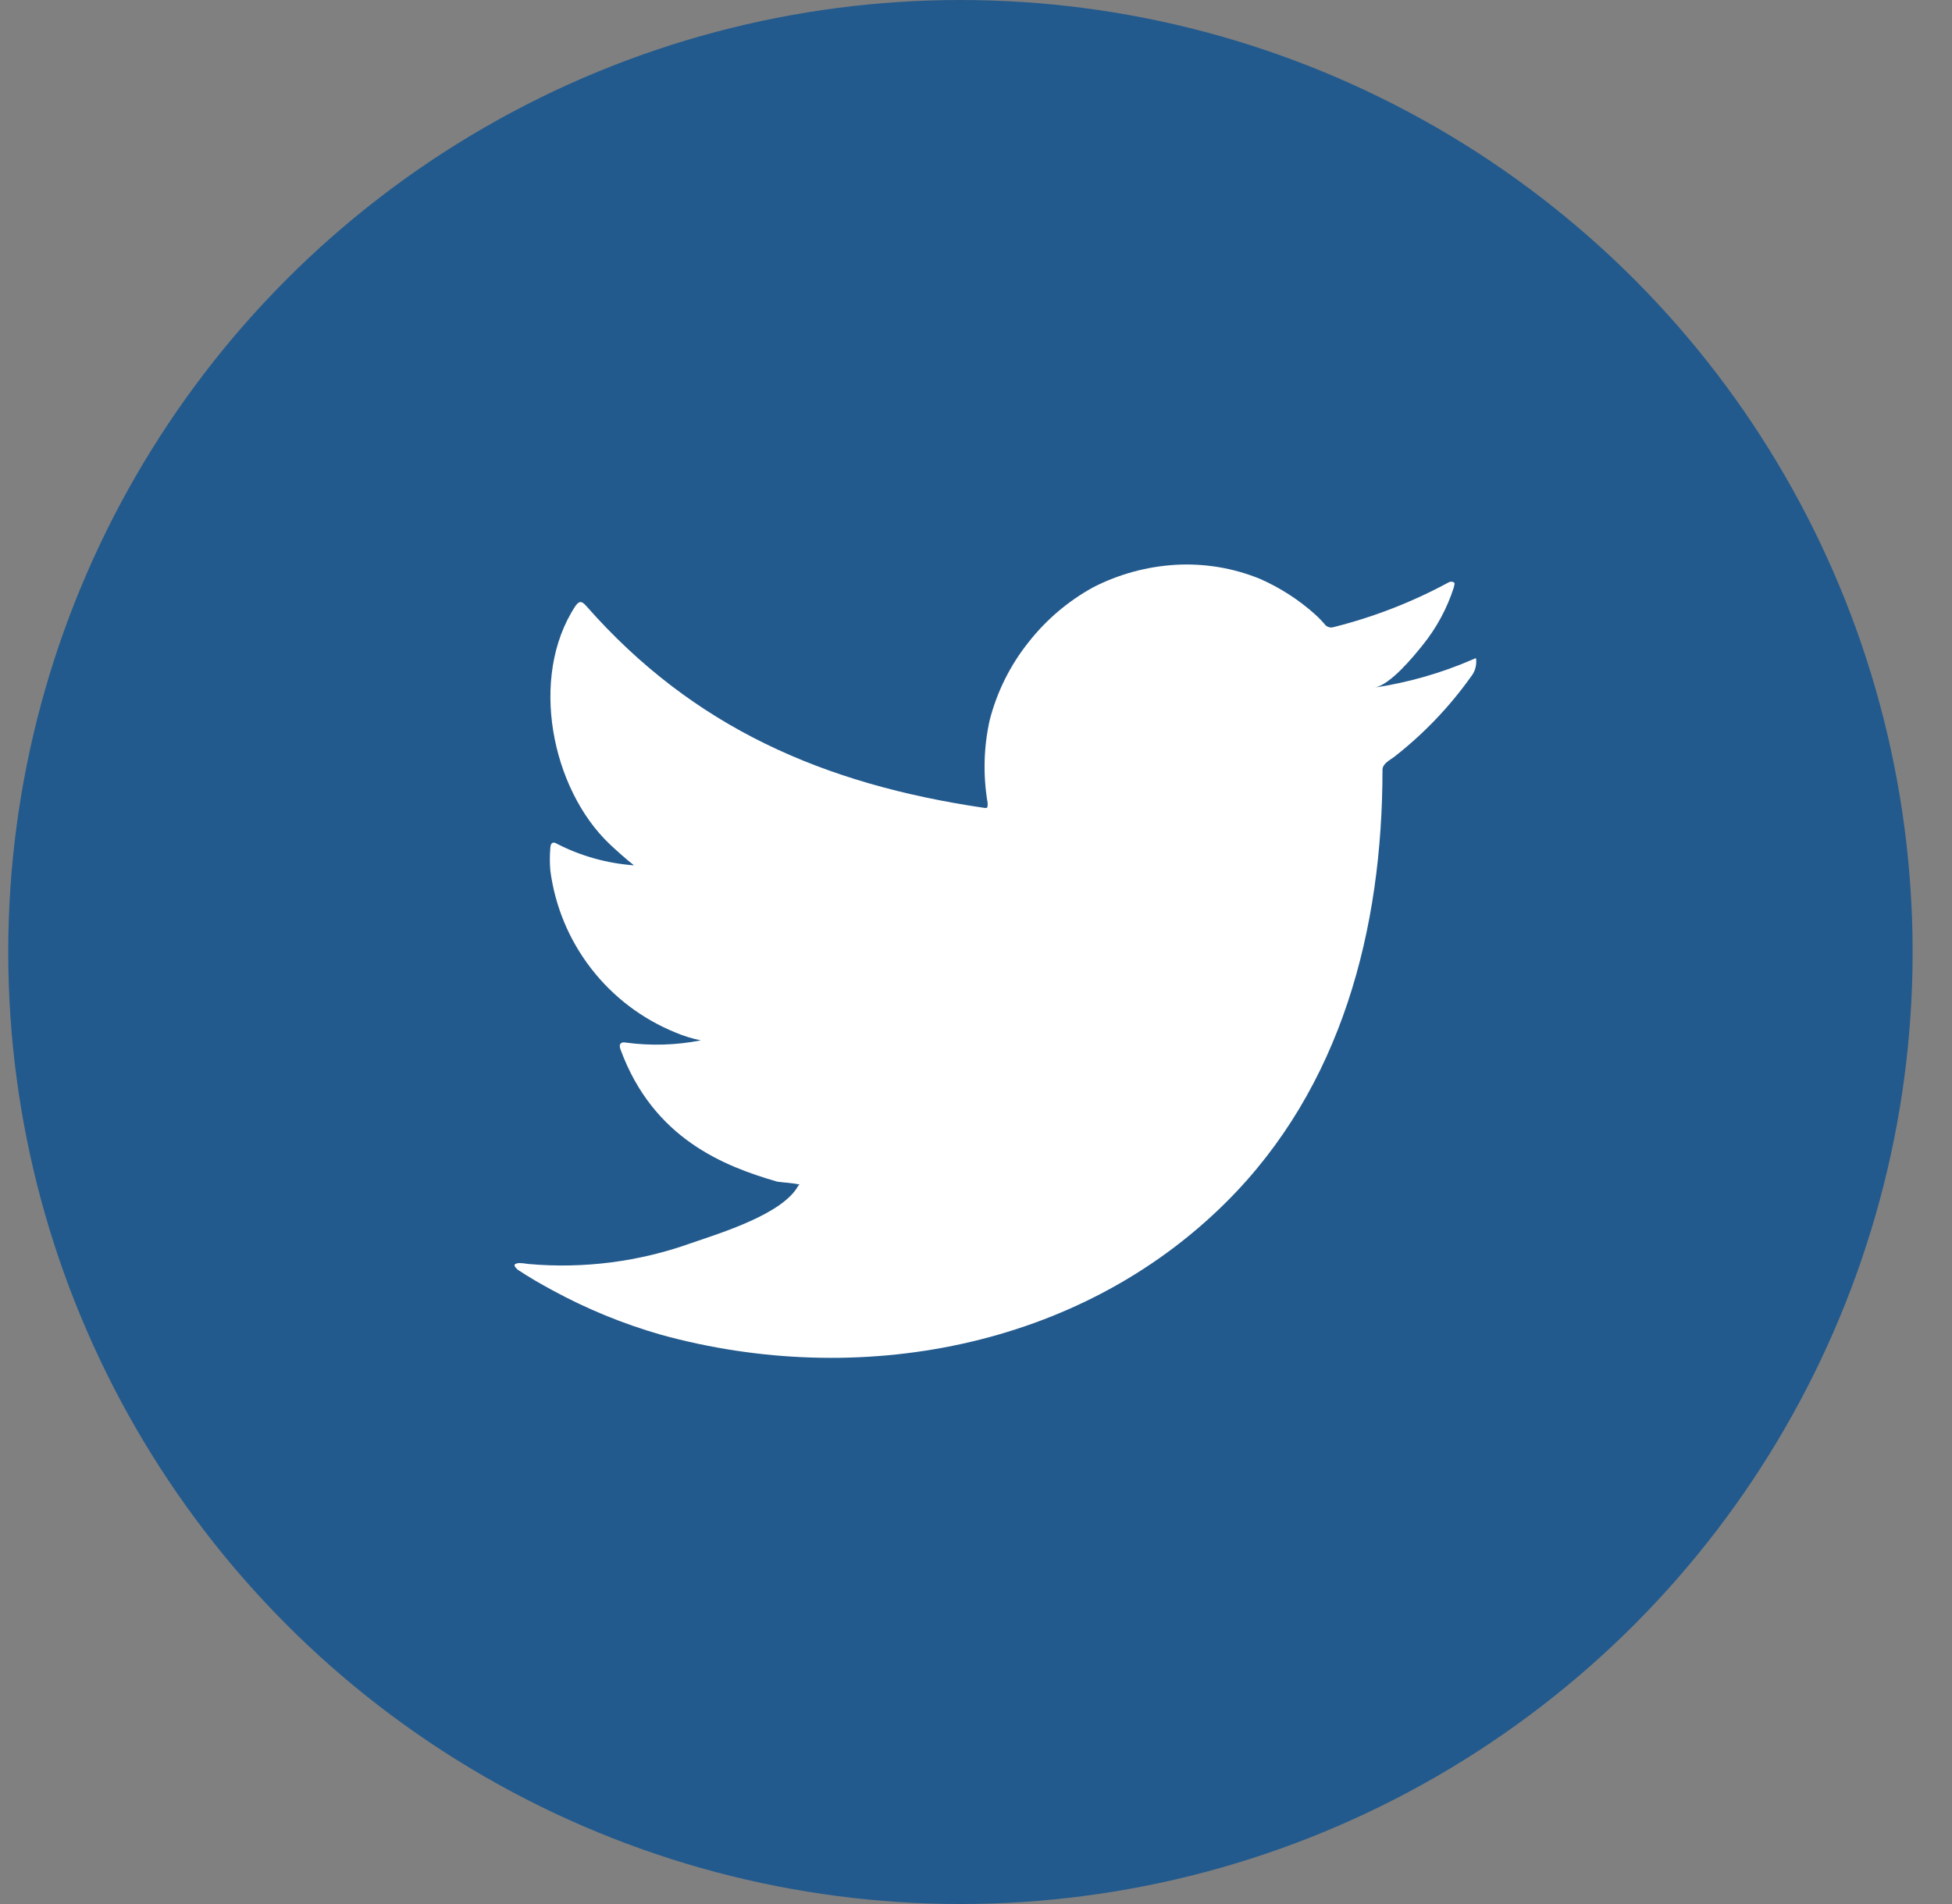 <svg width="41" height="40" viewBox="0 0 41 40" fill="none" xmlns="http://www.w3.org/2000/svg">
<rect x="0" y="0" width="41" height="40" fill="#808080" stroke="none"/>
<circle cx="20.173" cy="20" r="20" fill="#235A8D"/>
<path d="M30.917 13.861C30.264 14.143 29.577 14.339 28.873 14.445C29.202 14.388 29.686 13.796 29.879 13.556C30.172 13.194 30.395 12.781 30.537 12.338C30.537 12.305 30.57 12.258 30.537 12.234C30.52 12.225 30.502 12.22 30.483 12.22C30.464 12.22 30.445 12.225 30.429 12.234C29.665 12.648 28.852 12.964 28.009 13.175C27.98 13.184 27.948 13.185 27.918 13.177C27.889 13.17 27.861 13.154 27.84 13.133C27.774 13.054 27.703 12.98 27.628 12.912C27.285 12.603 26.894 12.351 26.472 12.164C25.903 11.93 25.287 11.829 24.673 11.867C24.076 11.905 23.494 12.065 22.962 12.338C22.439 12.625 21.979 13.015 21.609 13.485C21.221 13.969 20.941 14.53 20.787 15.131C20.66 15.703 20.646 16.294 20.745 16.871C20.745 16.97 20.745 16.984 20.66 16.97C17.31 16.476 14.561 15.287 12.316 12.733C12.217 12.62 12.165 12.62 12.085 12.733C11.108 14.219 11.582 16.57 12.804 17.732C12.969 17.887 13.138 18.038 13.316 18.179C12.756 18.139 12.21 17.987 11.709 17.732C11.615 17.671 11.564 17.704 11.559 17.817C11.546 17.973 11.546 18.13 11.559 18.287C11.657 19.037 11.952 19.747 12.415 20.345C12.877 20.944 13.49 21.408 14.19 21.692C14.361 21.765 14.539 21.82 14.721 21.856C14.203 21.958 13.671 21.974 13.147 21.903C13.034 21.88 12.992 21.941 13.034 22.049C13.725 23.93 15.224 24.504 16.323 24.824C16.474 24.847 16.624 24.847 16.793 24.885C16.793 24.885 16.793 24.885 16.765 24.913C16.441 25.506 15.13 25.905 14.528 26.112C13.431 26.507 12.26 26.658 11.098 26.554C10.915 26.526 10.873 26.531 10.826 26.554C10.779 26.578 10.826 26.63 10.878 26.677C11.113 26.832 11.348 26.968 11.592 27.1C12.319 27.497 13.088 27.812 13.885 28.041C18.01 29.178 22.652 28.341 25.749 25.261C28.183 22.844 29.038 19.51 29.038 16.171C29.038 16.044 29.193 15.968 29.282 15.902C29.898 15.422 30.441 14.855 30.894 14.219C30.972 14.124 31.012 14.003 31.007 13.88V13.88C31.007 13.81 31.007 13.824 30.917 13.861Z" fill="white"/>
</svg>
